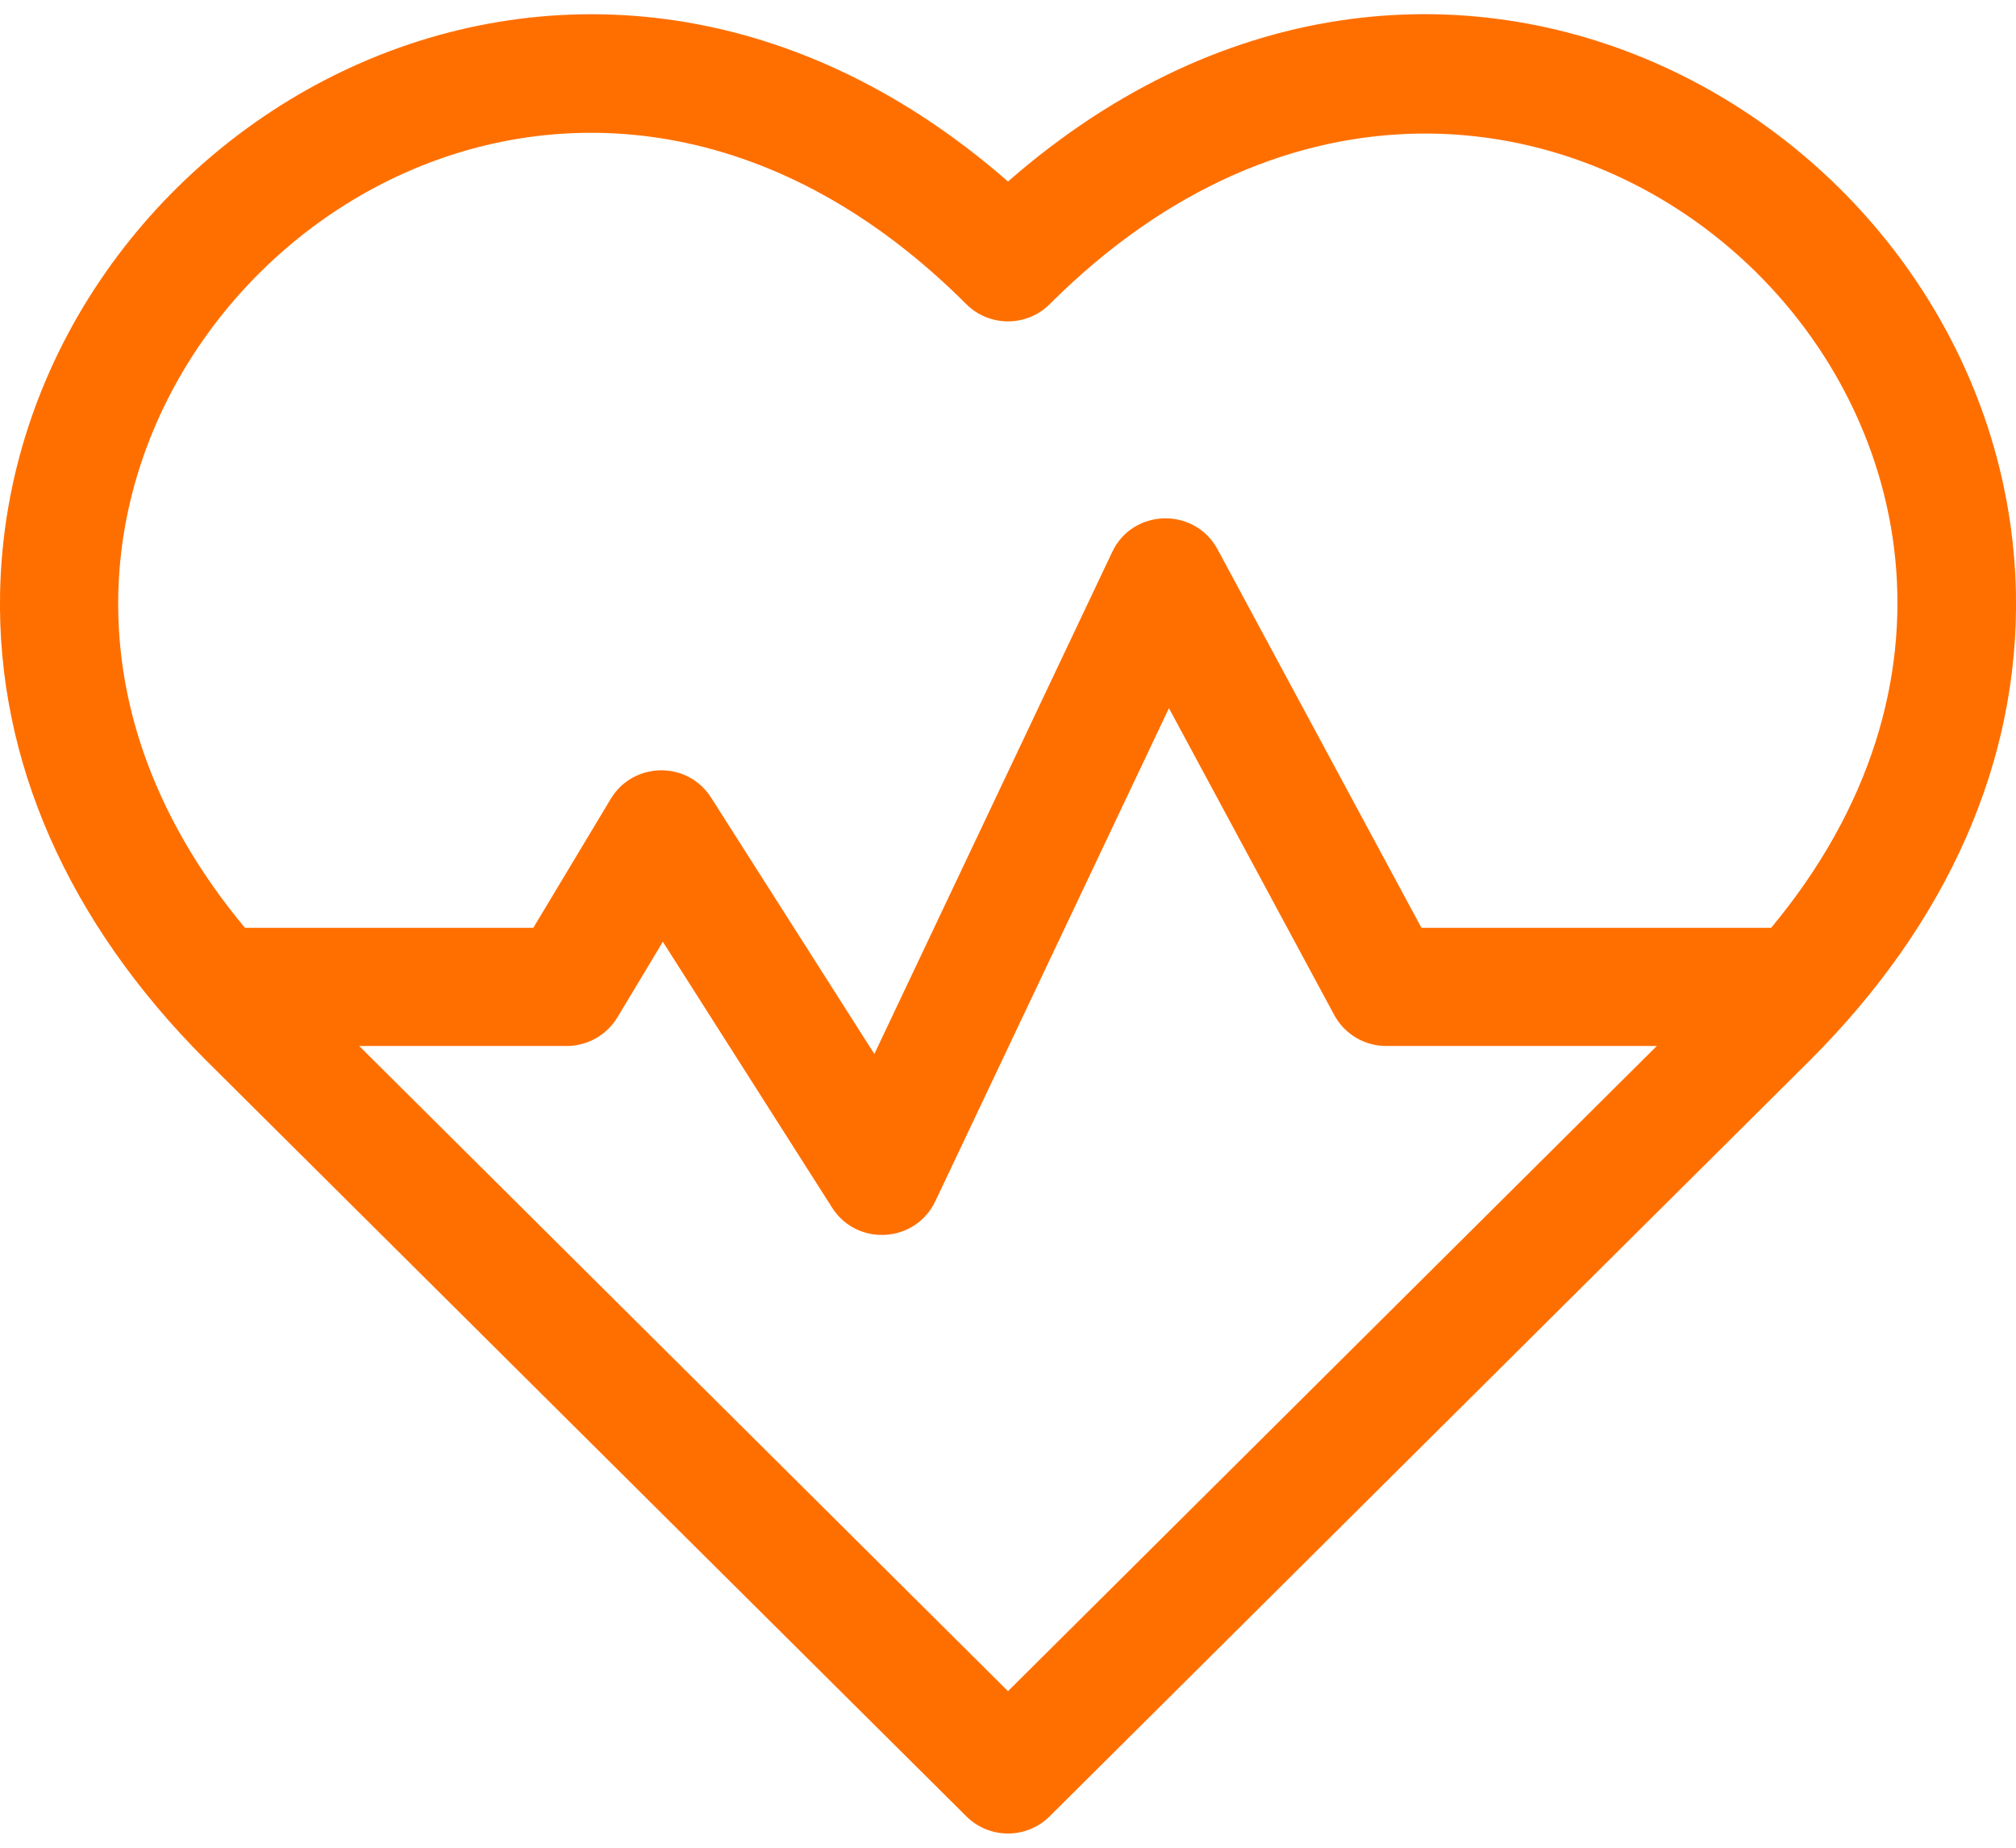 <svg width="24" height="22" viewBox="0 0 24 22" fill="none" xmlns="http://www.w3.org/2000/svg">
<path d="M23.999 7.057C23.889 1.603 17.234 -2.416 12 2.161C6.769 -2.413 0.111 1.6 0.001 7.057C-0.039 9.056 0.809 10.981 2.451 12.623C2.456 12.628 5.786 15.939 11.504 21.626C11.778 21.899 12.222 21.899 12.496 21.626L21.549 12.623C23.192 10.981 24.039 9.056 23.999 7.057ZM12 20.136L4.276 12.454H6.747C6.994 12.454 7.223 12.324 7.351 12.112L7.891 11.213L9.906 14.379C10.202 14.844 10.898 14.802 11.135 14.302L13.916 8.432L15.883 12.084C16.006 12.312 16.243 12.454 16.502 12.454H19.724L12 20.136ZM21.085 11.047H16.922L14.495 6.541C14.223 6.036 13.487 6.051 13.24 6.573L10.409 12.549L8.466 9.498C8.183 9.052 7.536 9.069 7.27 9.513L6.349 11.047H2.916C1.899 9.825 1.38 8.469 1.408 7.085C1.496 2.7 7.086 -0.795 11.503 3.621C11.777 3.895 12.223 3.895 12.497 3.621C18.137 -2.017 25.889 5.271 21.085 11.047Z" fill="#FF6F00"/>
</svg>
